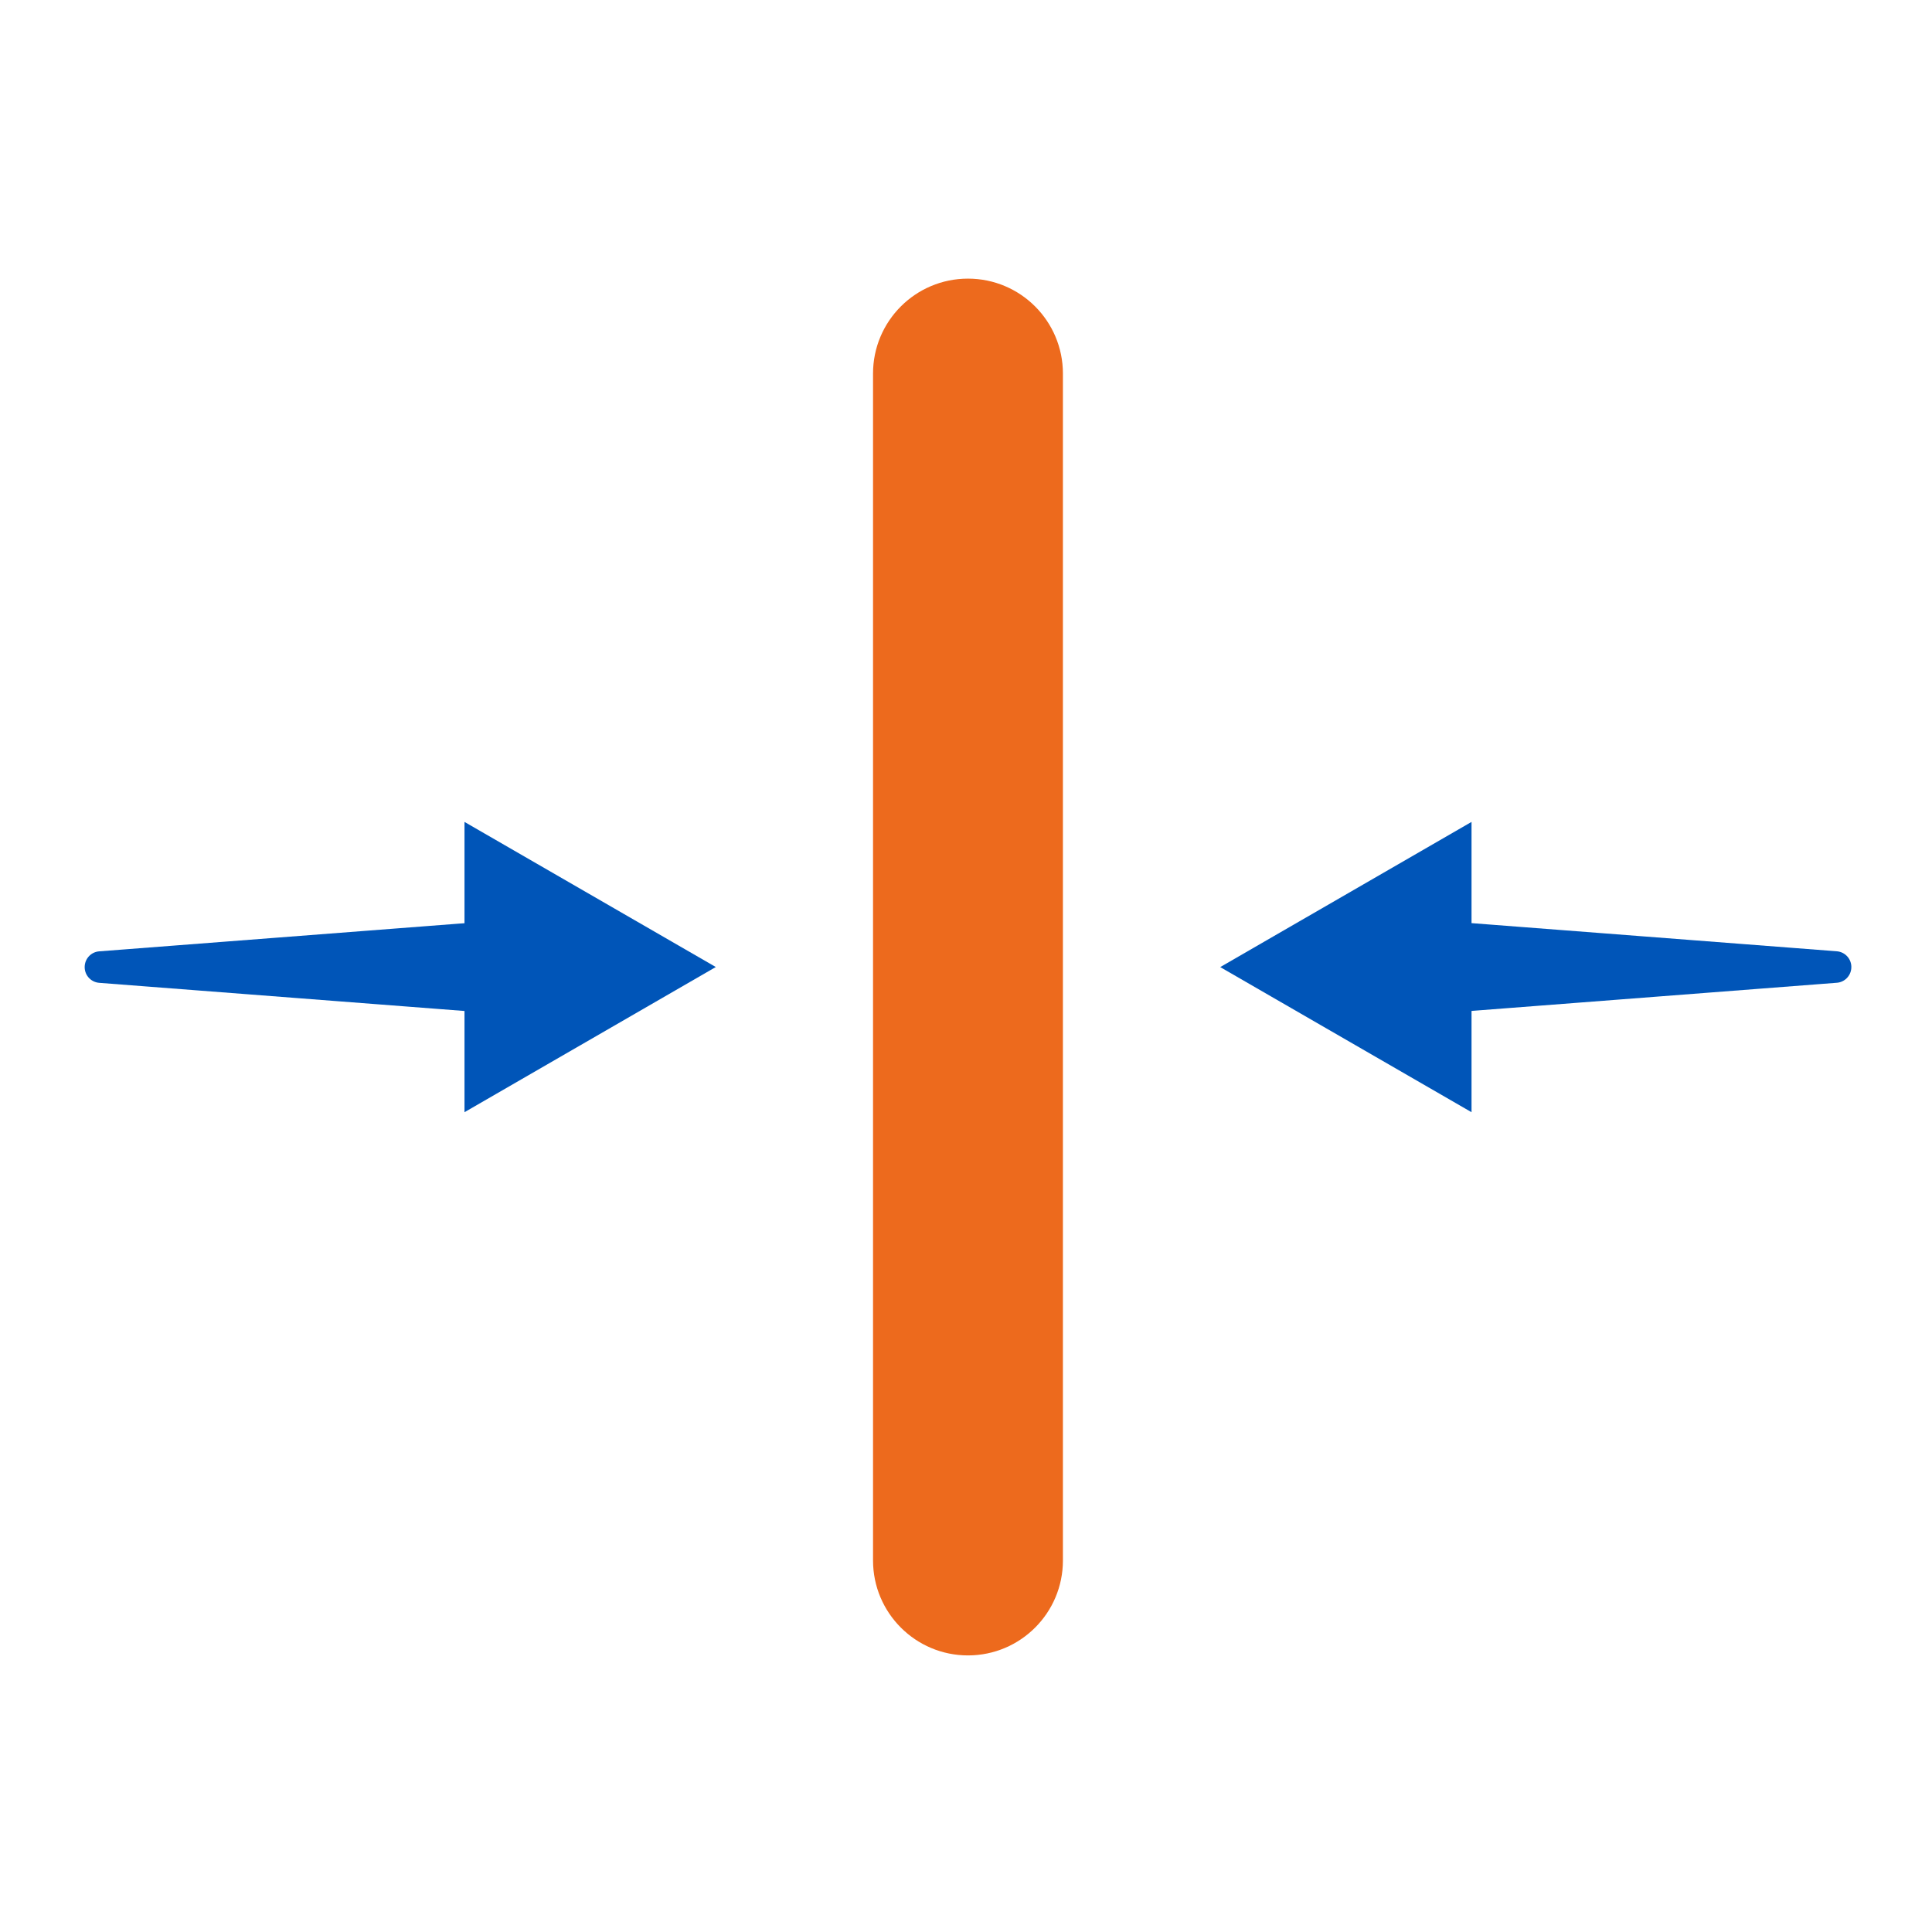 <svg xmlns="http://www.w3.org/2000/svg" xmlns:xlink="http://www.w3.org/1999/xlink" id="Camada_1" x="0px" y="0px" viewBox="0 0 283.46 283.46" style="enable-background:new 0 0 283.46 283.46;" xml:space="preserve">
<style type="text/css">
	.st0{fill:#ED6A1D;}
	.st1{fill:#0055B8;}
</style>
<g>
	<g>
		<path class="st0" d="M142.02,242.88c-7.69,0-13.93-6.24-13.93-13.93V54.81c0-7.69,6.23-13.93,13.93-13.93s13.93,6.24,13.93,13.93    v174.14C155.95,236.64,149.72,242.88,142.02,242.88z"></path>
	</g>
	<g>
		<g>
			<path class="st1" d="M209.67,134.96l59.82,4.61c1.28,0.1,2.23,1.21,2.13,2.49c-0.09,1.16-1.01,2.05-2.13,2.13l-59.82,4.61     c-3.82,0.29-7.16-2.57-7.46-6.39s2.57-7.16,6.39-7.46C208.95,134.94,209.33,134.94,209.67,134.96z"></path>
		</g>
		<g>
			<g>
				<polygon class="st1" points="215.9,163.18 179.03,141.89 215.9,120.59     "></polygon>
			</g>
		</g>
	</g>
	<g>
		<g>
			<path class="st1" d="M74.38,148.81l-59.82-4.61c-1.28-0.1-2.23-1.21-2.13-2.49c0.09-1.16,1.01-2.05,2.13-2.13l59.82-4.61     c3.82-0.29,7.16,2.57,7.46,6.39s-2.57,7.16-6.39,7.46C75.1,148.83,74.71,148.83,74.38,148.81z"></path>
		</g>
		<g>
			<g>
				<polygon class="st1" points="68.15,120.59 105.02,141.88 68.15,163.18     "></polygon>
			</g>
		</g>
	</g>
</g>
</svg>